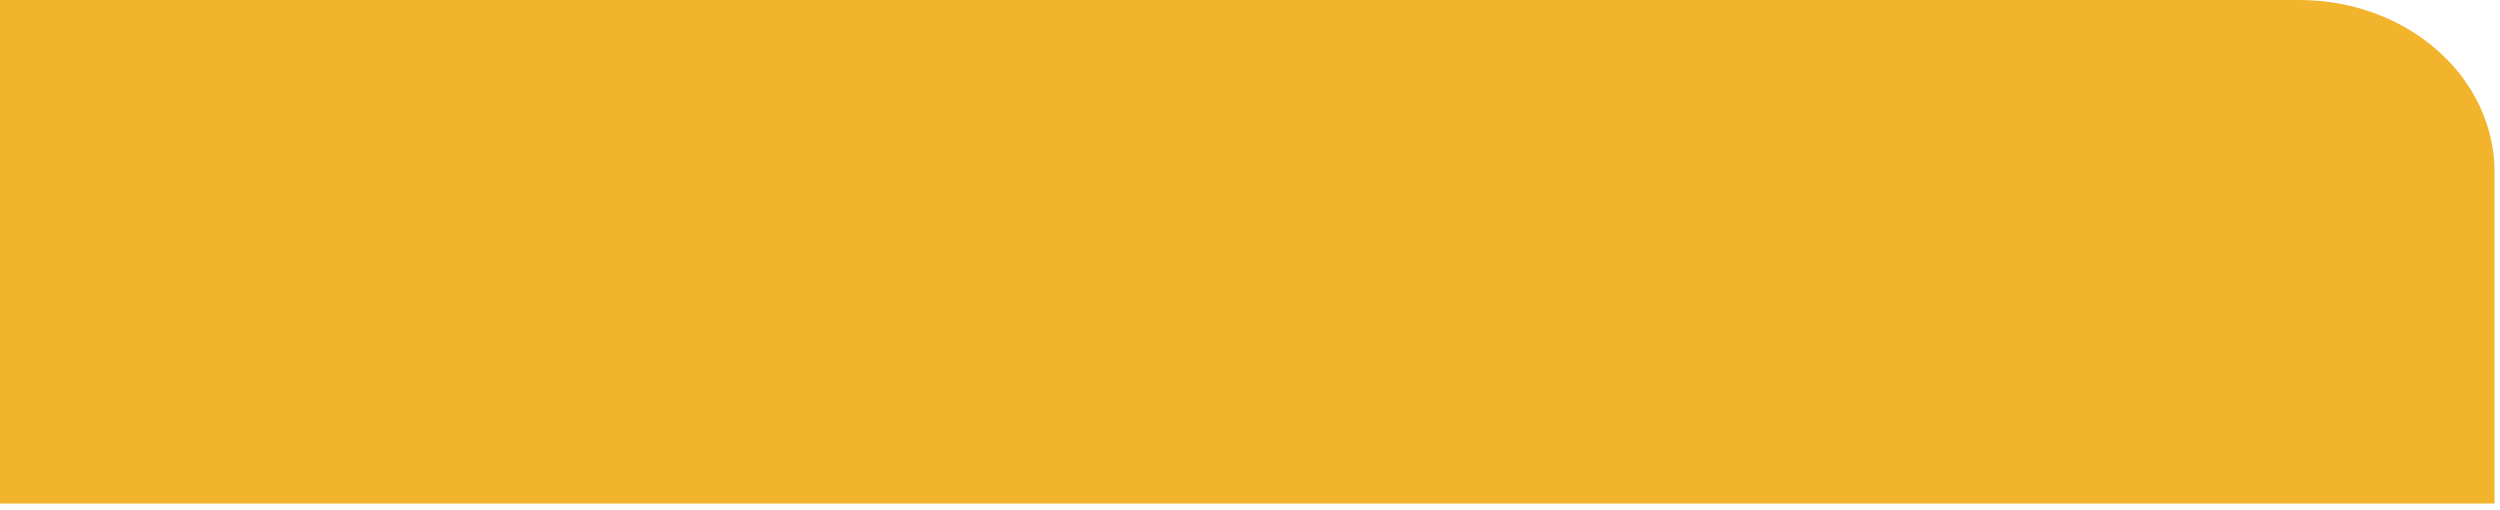 <?xml version="1.0" encoding="UTF-8"?> <svg xmlns="http://www.w3.org/2000/svg" width="368" height="75" viewBox="0 0 368 75" fill="none"><path d="M-1.2 74.124V3.8147e-05H338.512C339.451 3.8147e-05 340.389 0.041 341.325 0.121C342.259 0.203 343.187 0.325 344.109 0.487C345.03 0.648 345.941 0.85 346.84 1.09C347.739 1.33 348.622 1.61 349.491 1.927C350.358 2.245 351.206 2.598 352.035 2.989C352.864 3.38 353.669 3.805 354.45 4.267C355.232 4.727 355.986 5.22 356.712 5.746C357.438 6.272 358.133 6.828 358.797 7.414C359.463 8 360.091 8.614 360.688 9.255C361.285 9.896 361.843 10.561 362.365 11.25C362.888 11.94 363.37 12.651 363.813 13.382C364.256 14.112 364.658 14.862 365.016 15.627C365.376 16.393 365.691 17.173 365.965 17.966C366.237 18.76 366.466 19.563 366.648 20.377C366.832 21.188 366.97 22.009 367.062 22.833C367.154 23.659 367.2 24.485 367.2 25.315V74.124H-1.2Z" fill="#F2B42D"></path></svg> 